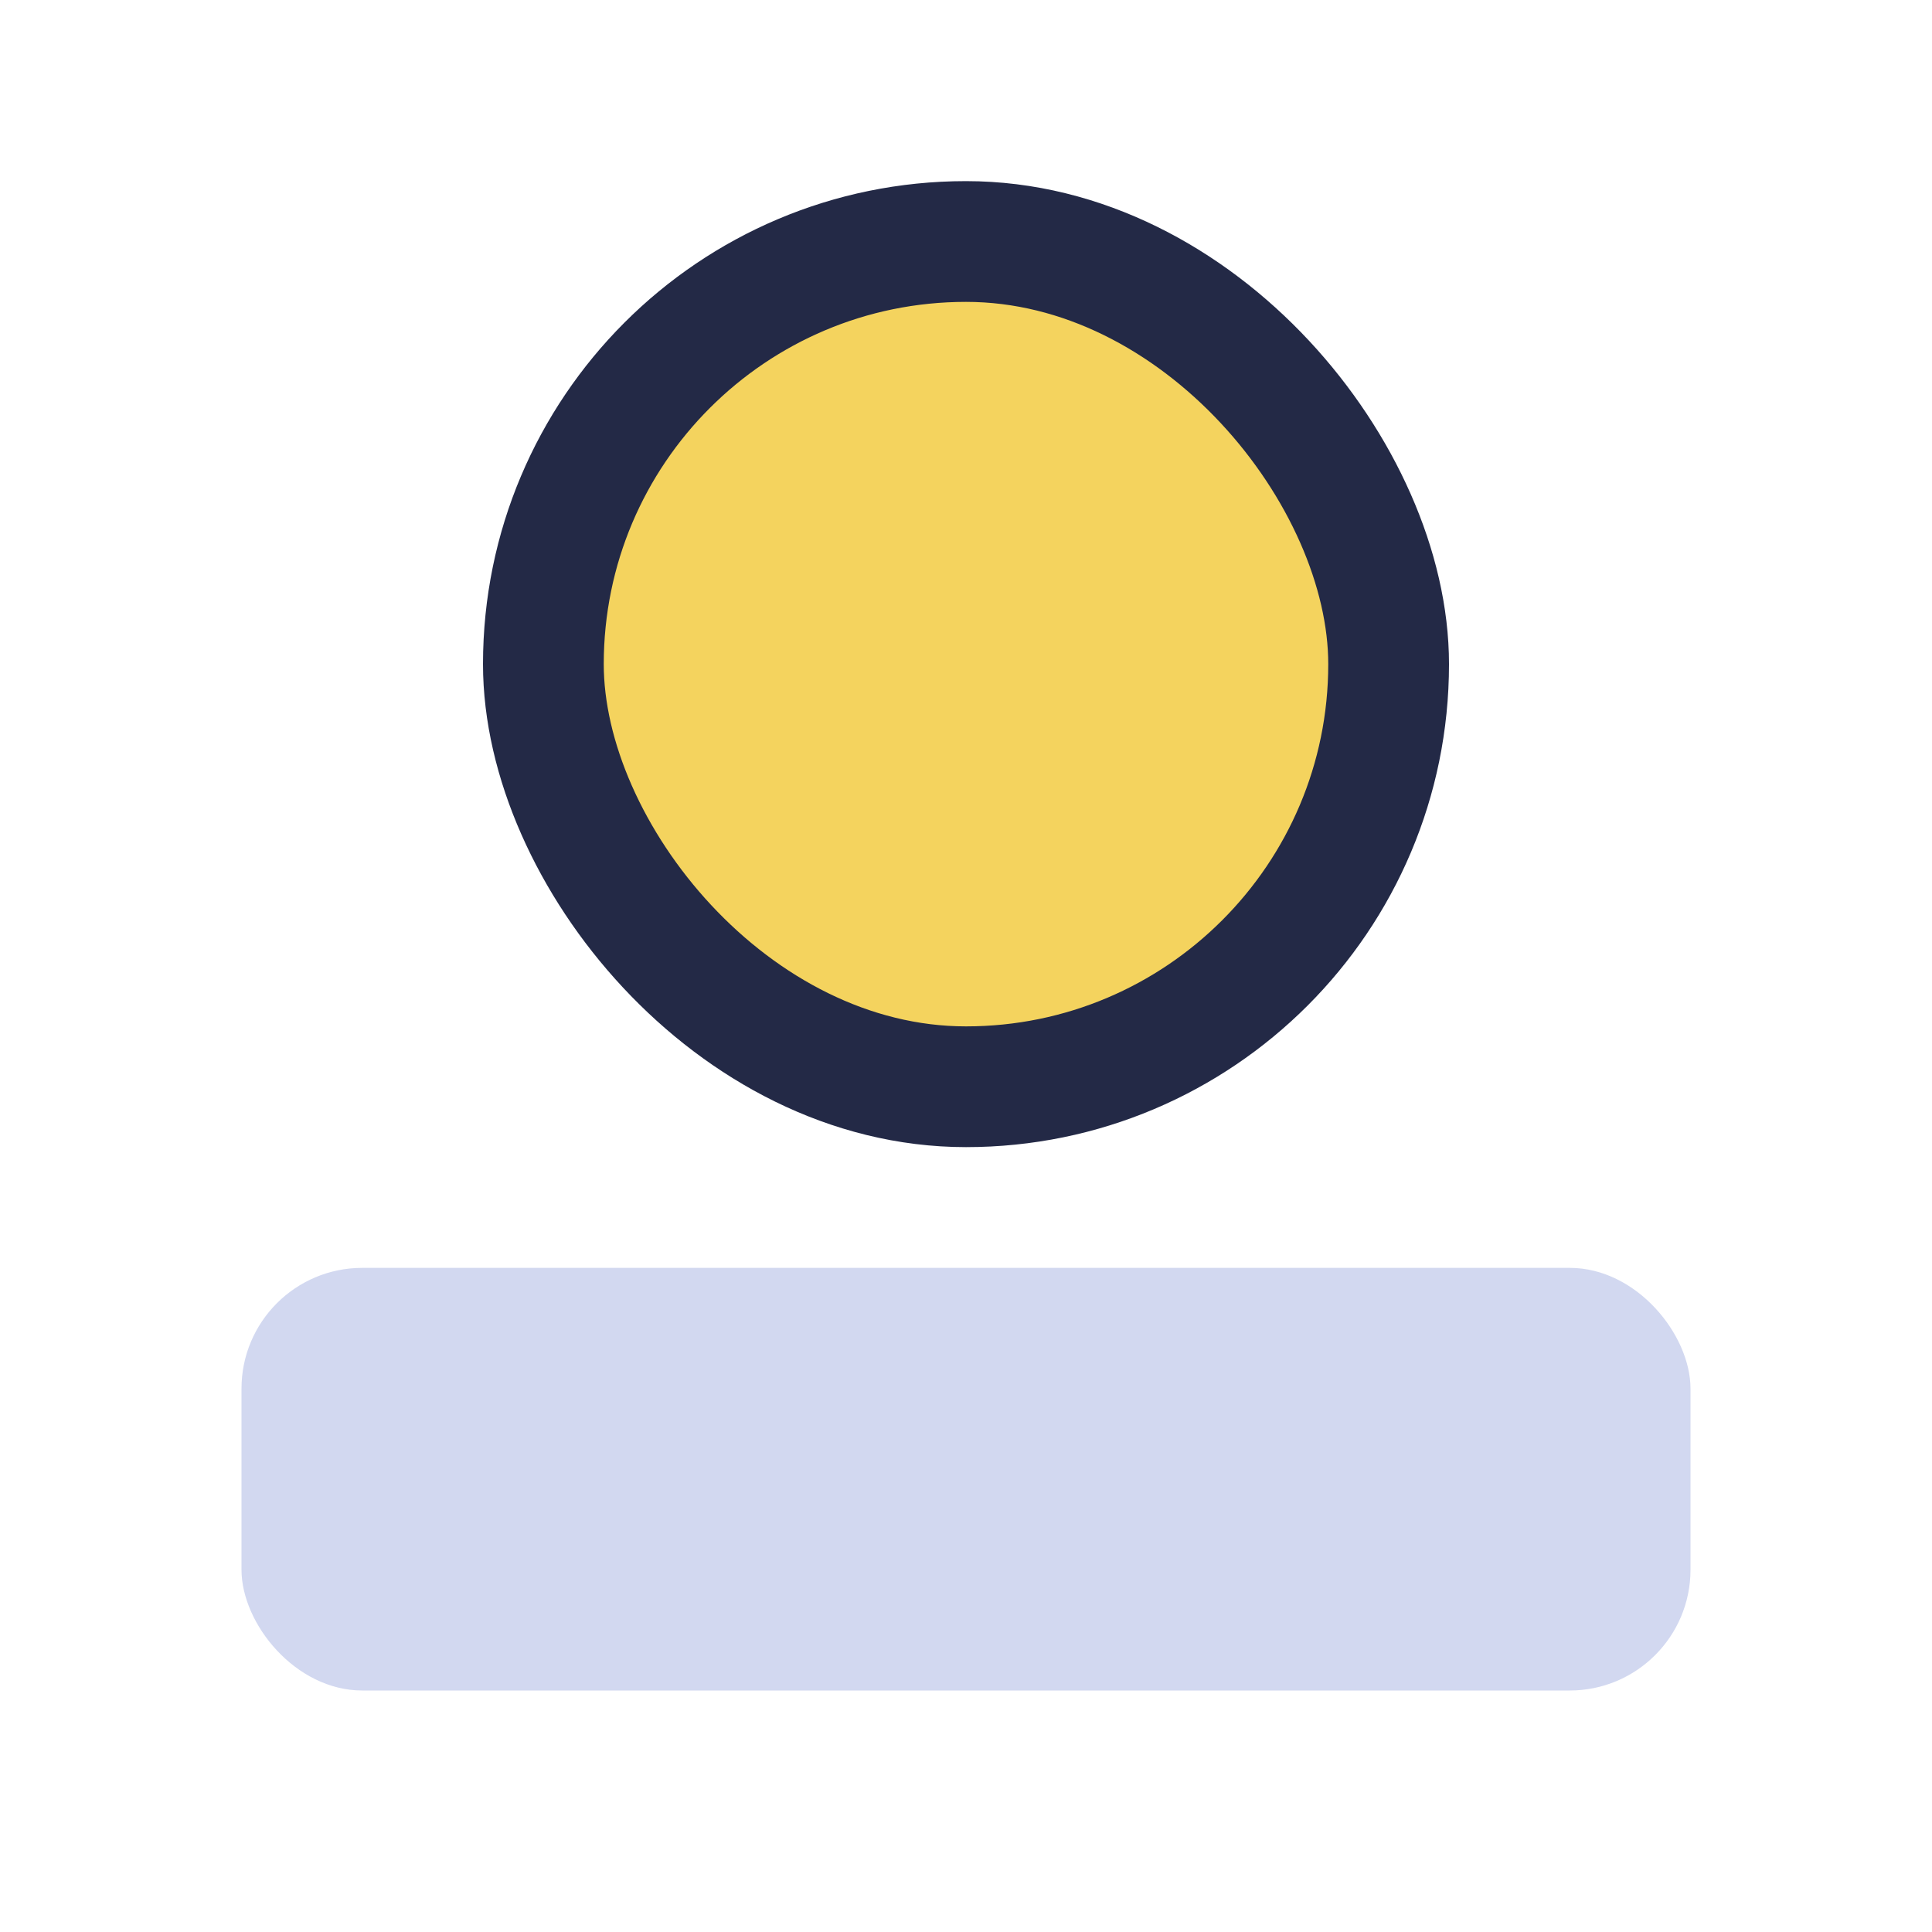 <?xml version="1.0" encoding="UTF-8"?>
<svg xmlns="http://www.w3.org/2000/svg" width="32" height="32" viewBox="0 0 32 32"><rect x="4" y="21" width="24" height="7" rx="2" fill="#d2d8f0"/><rect x="9" y="4" width="14" height="14" rx="7" fill="#f4d35e" stroke="#232946" stroke-width="2"/></svg>
